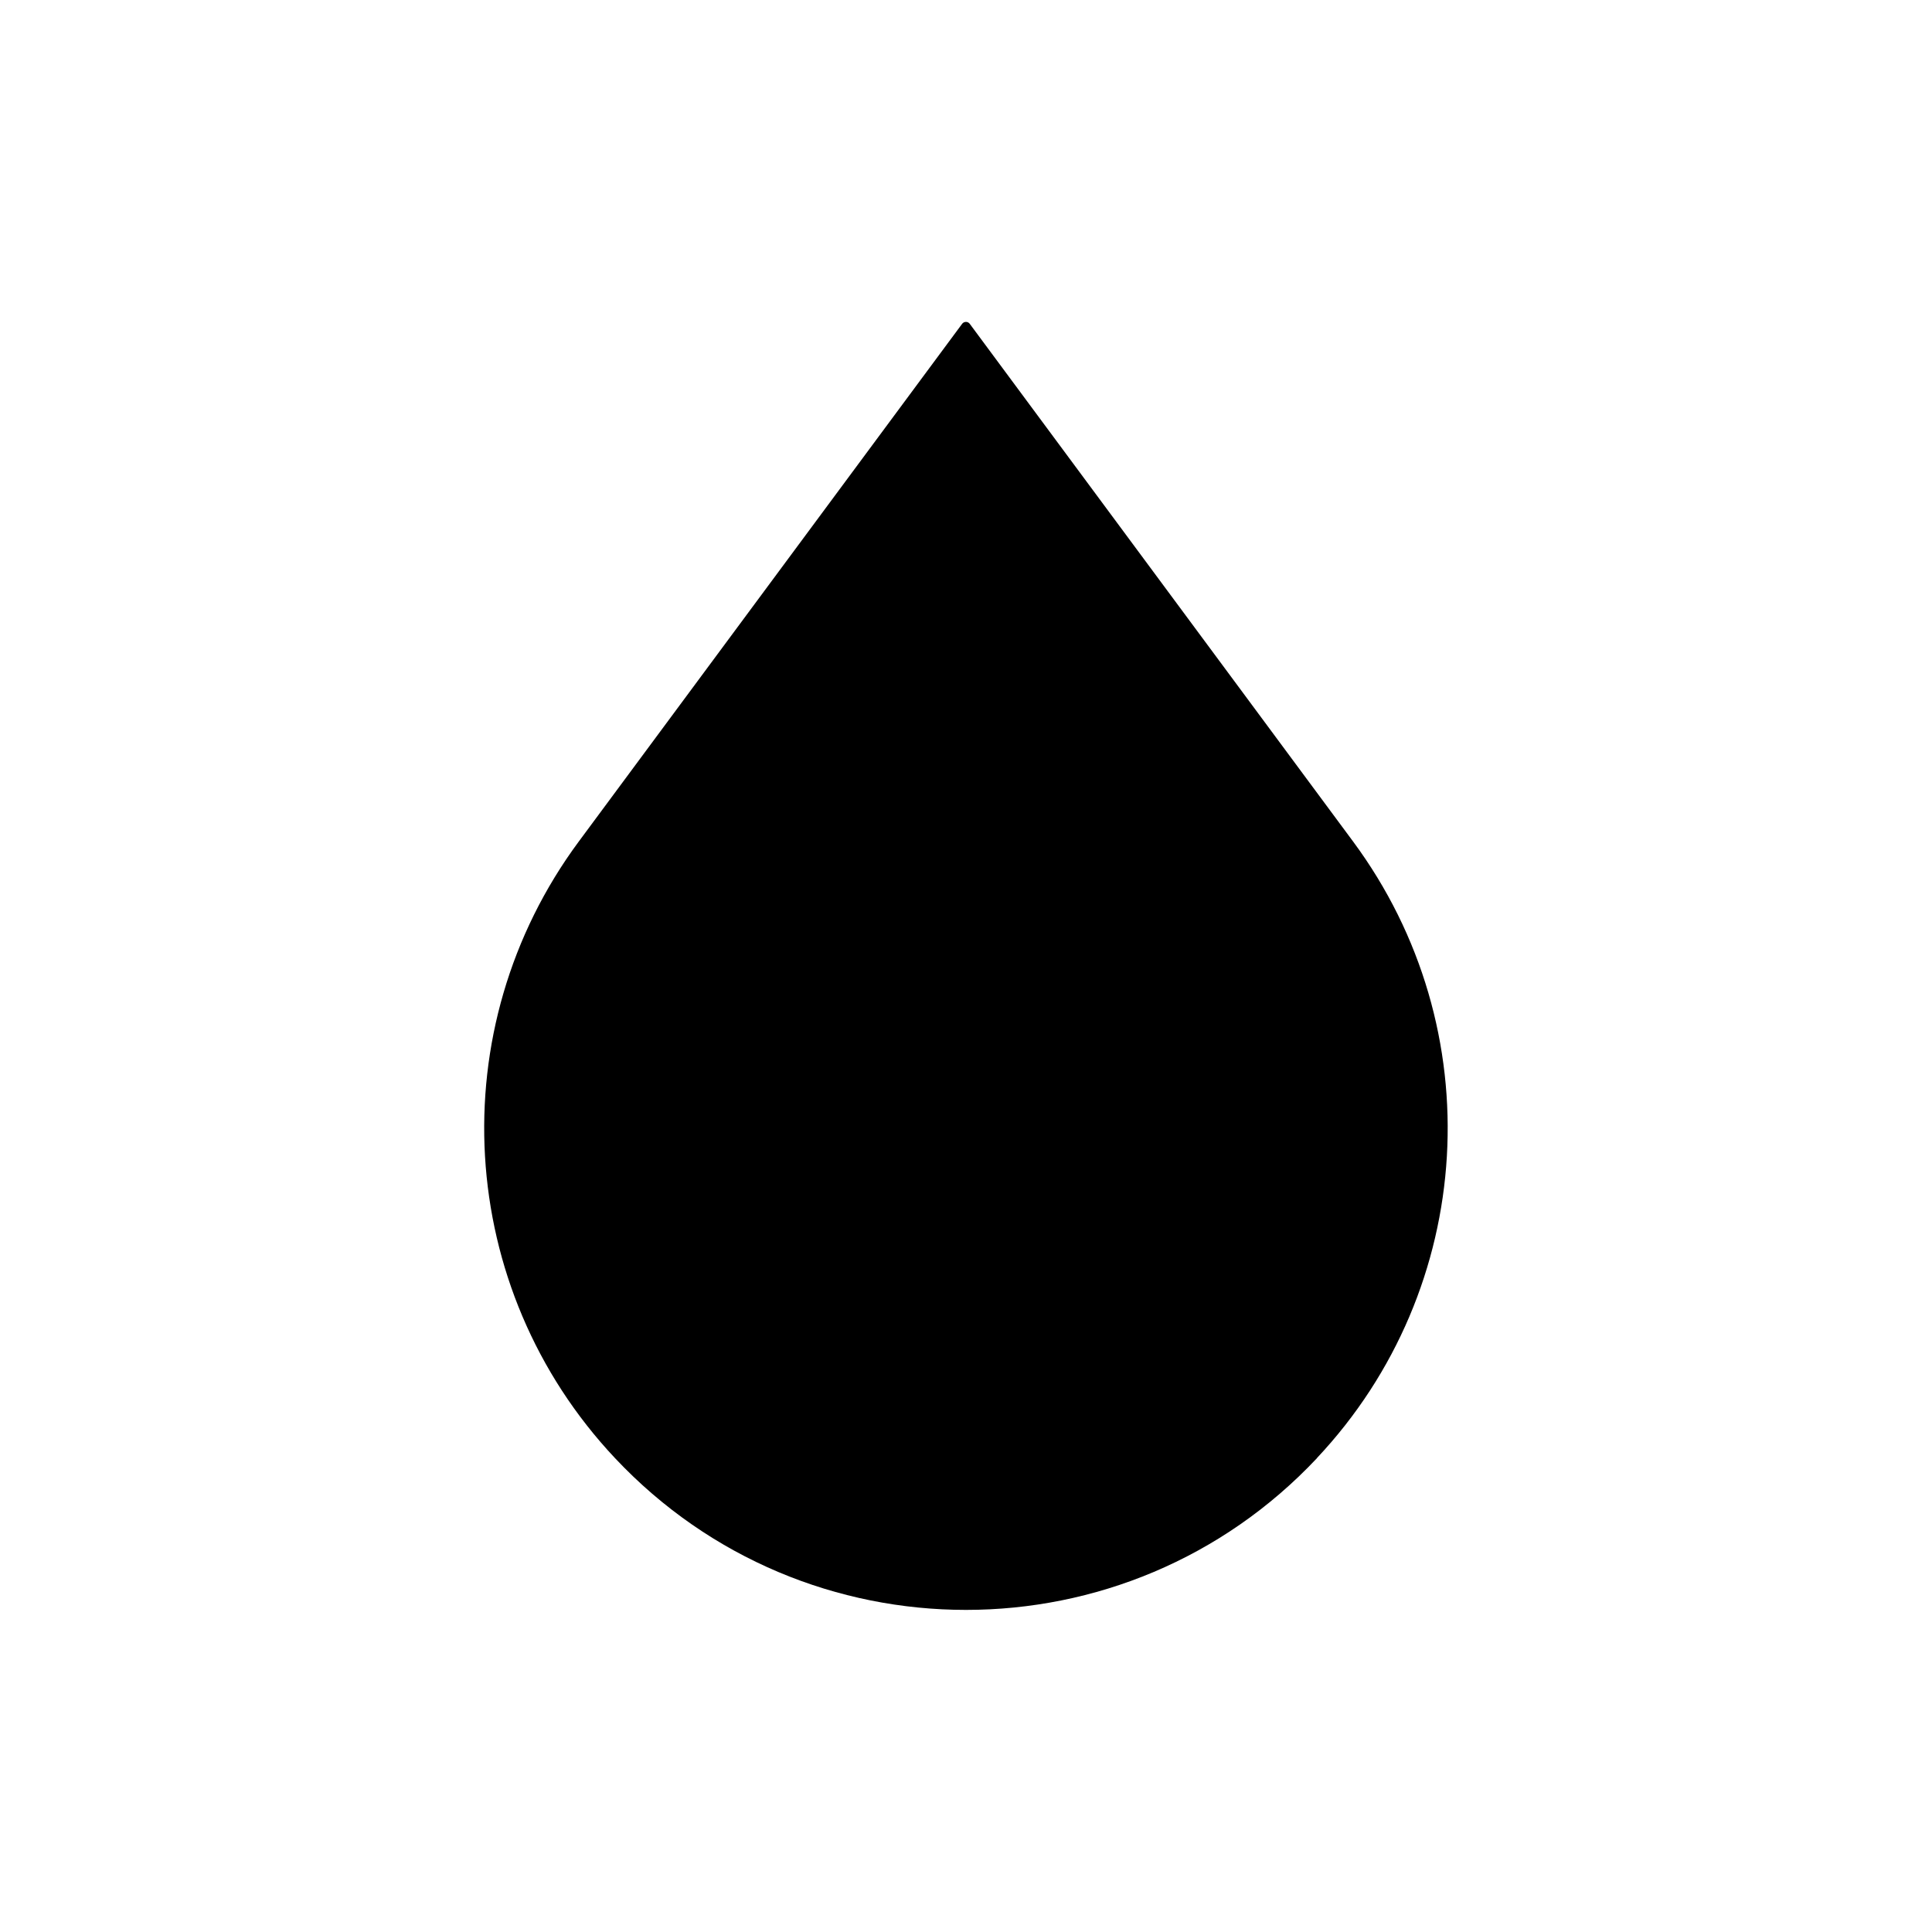 <?xml version="1.0" encoding="UTF-8"?>
<svg id="Layer_1" xmlns="http://www.w3.org/2000/svg" viewBox="0 0 150 150">
  <defs>
    <style>
      .cls-1 {
        fill-rule: evenodd;
      }
    </style>
  </defs>
  <path class="cls-1" d="M102.25,113.21c-14.77,15.71-39.73,15.71-54.5,0-12.4-13.18-13.58-33.34-2.81-47.88l29.76-40.19c.12-.16.36-.2.52-.07.03.02.05.05.07.07l29.76,40.19c10.77,14.54,9.59,34.7-2.81,47.88Z"/>
</svg>